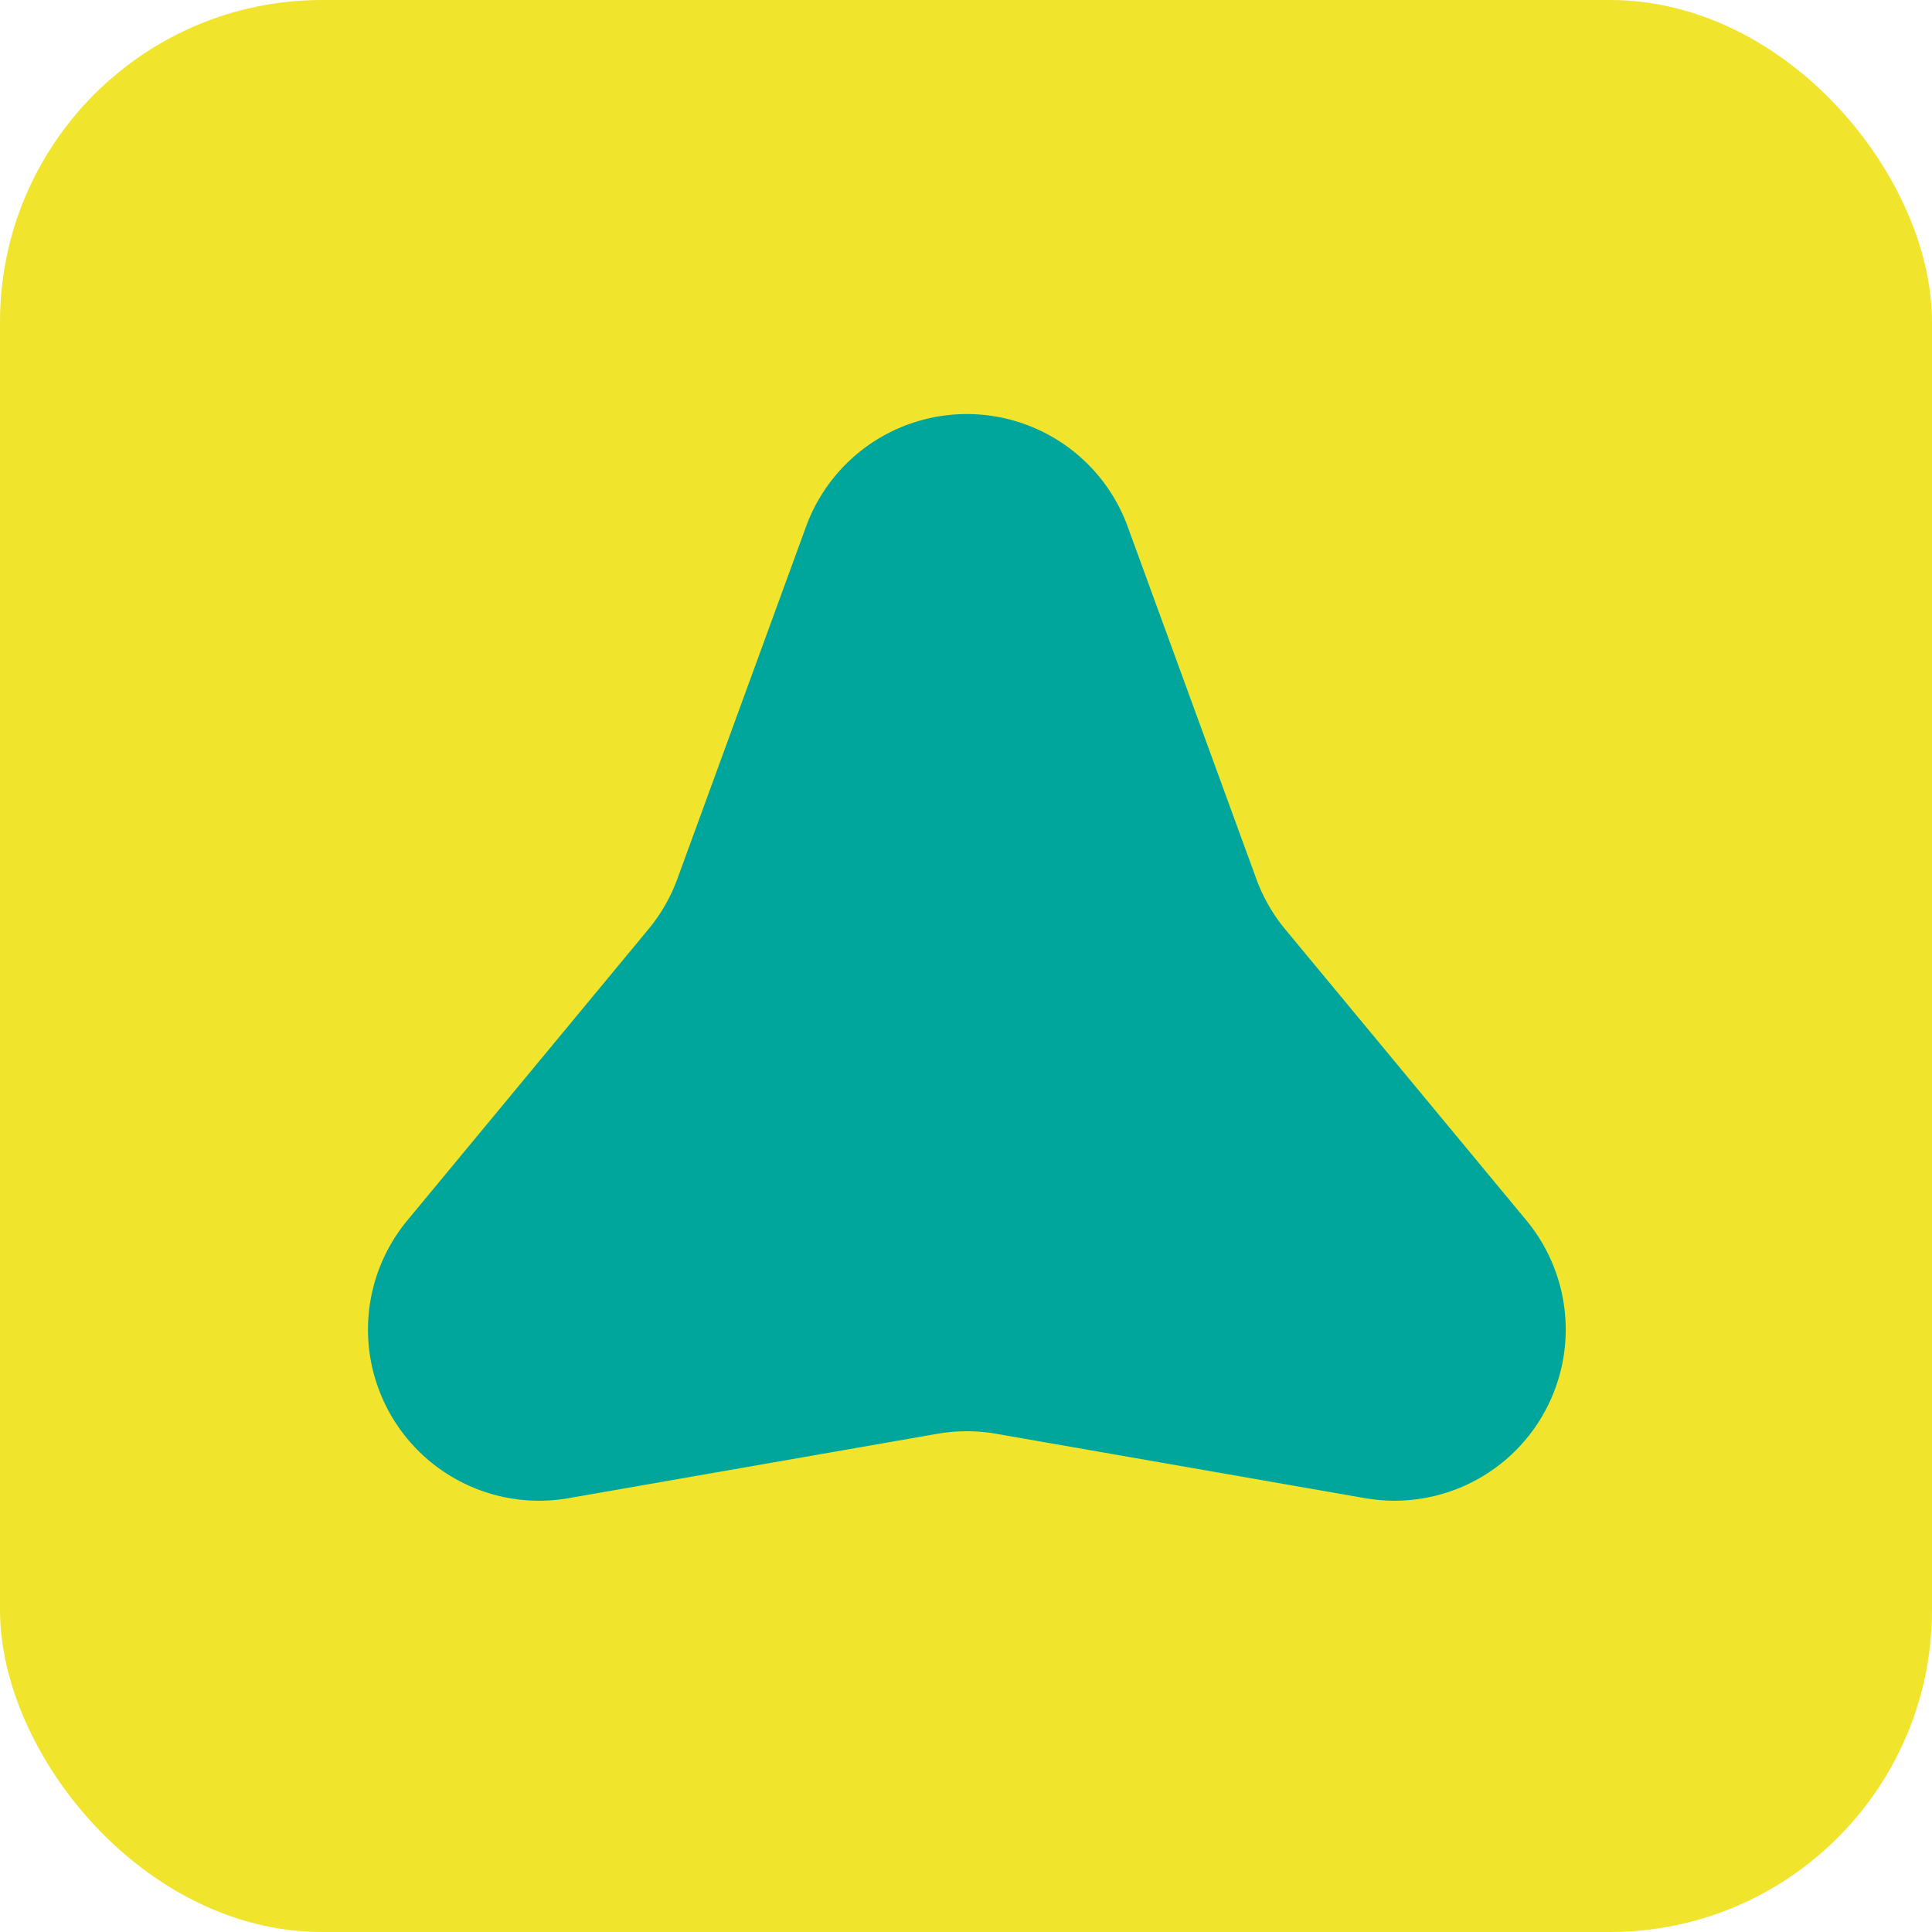 <svg xmlns="http://www.w3.org/2000/svg" xmlns:xlink="http://www.w3.org/1999/xlink" width="84" height="84" viewBox="0 0 84 84">
  <defs>
    <clipPath id="clip-path">
      <rect id="Rectangle_834" data-name="Rectangle 834" width="52.074" height="47.245" transform="translate(0 0)" fill="#00a69c"/>
    </clipPath>
  </defs>
  <g id="Group_1466" data-name="Group 1466" transform="translate(-385 -1735)">
    <rect id="Rectangle_818" data-name="Rectangle 818" width="84" height="84" rx="14" transform="translate(385 1735)" fill="#f0e42c"/>
    <g id="Group_1465" data-name="Group 1465" transform="translate(401 1753)">
      <g id="Group_1464" data-name="Group 1464" clip-path="url(#clip-path)">
        <path id="Path_2027" data-name="Path 2027" d="M19.047,4.892a7.442,7.442,0,0,1,13.981,0L38.62,20.207a7.424,7.424,0,0,0,1.261,2.2l10.481,12.65a7.442,7.442,0,0,1-7.007,12.081l-16.042-2.8a7.439,7.439,0,0,0-2.552,0l-16.04,2.8a7.441,7.441,0,0,1-7.008-12.08L12.194,22.4a7.428,7.428,0,0,0,1.261-2.2Z" fill="#00a69c"/>
      </g>
    </g>
  </g>
</svg>

